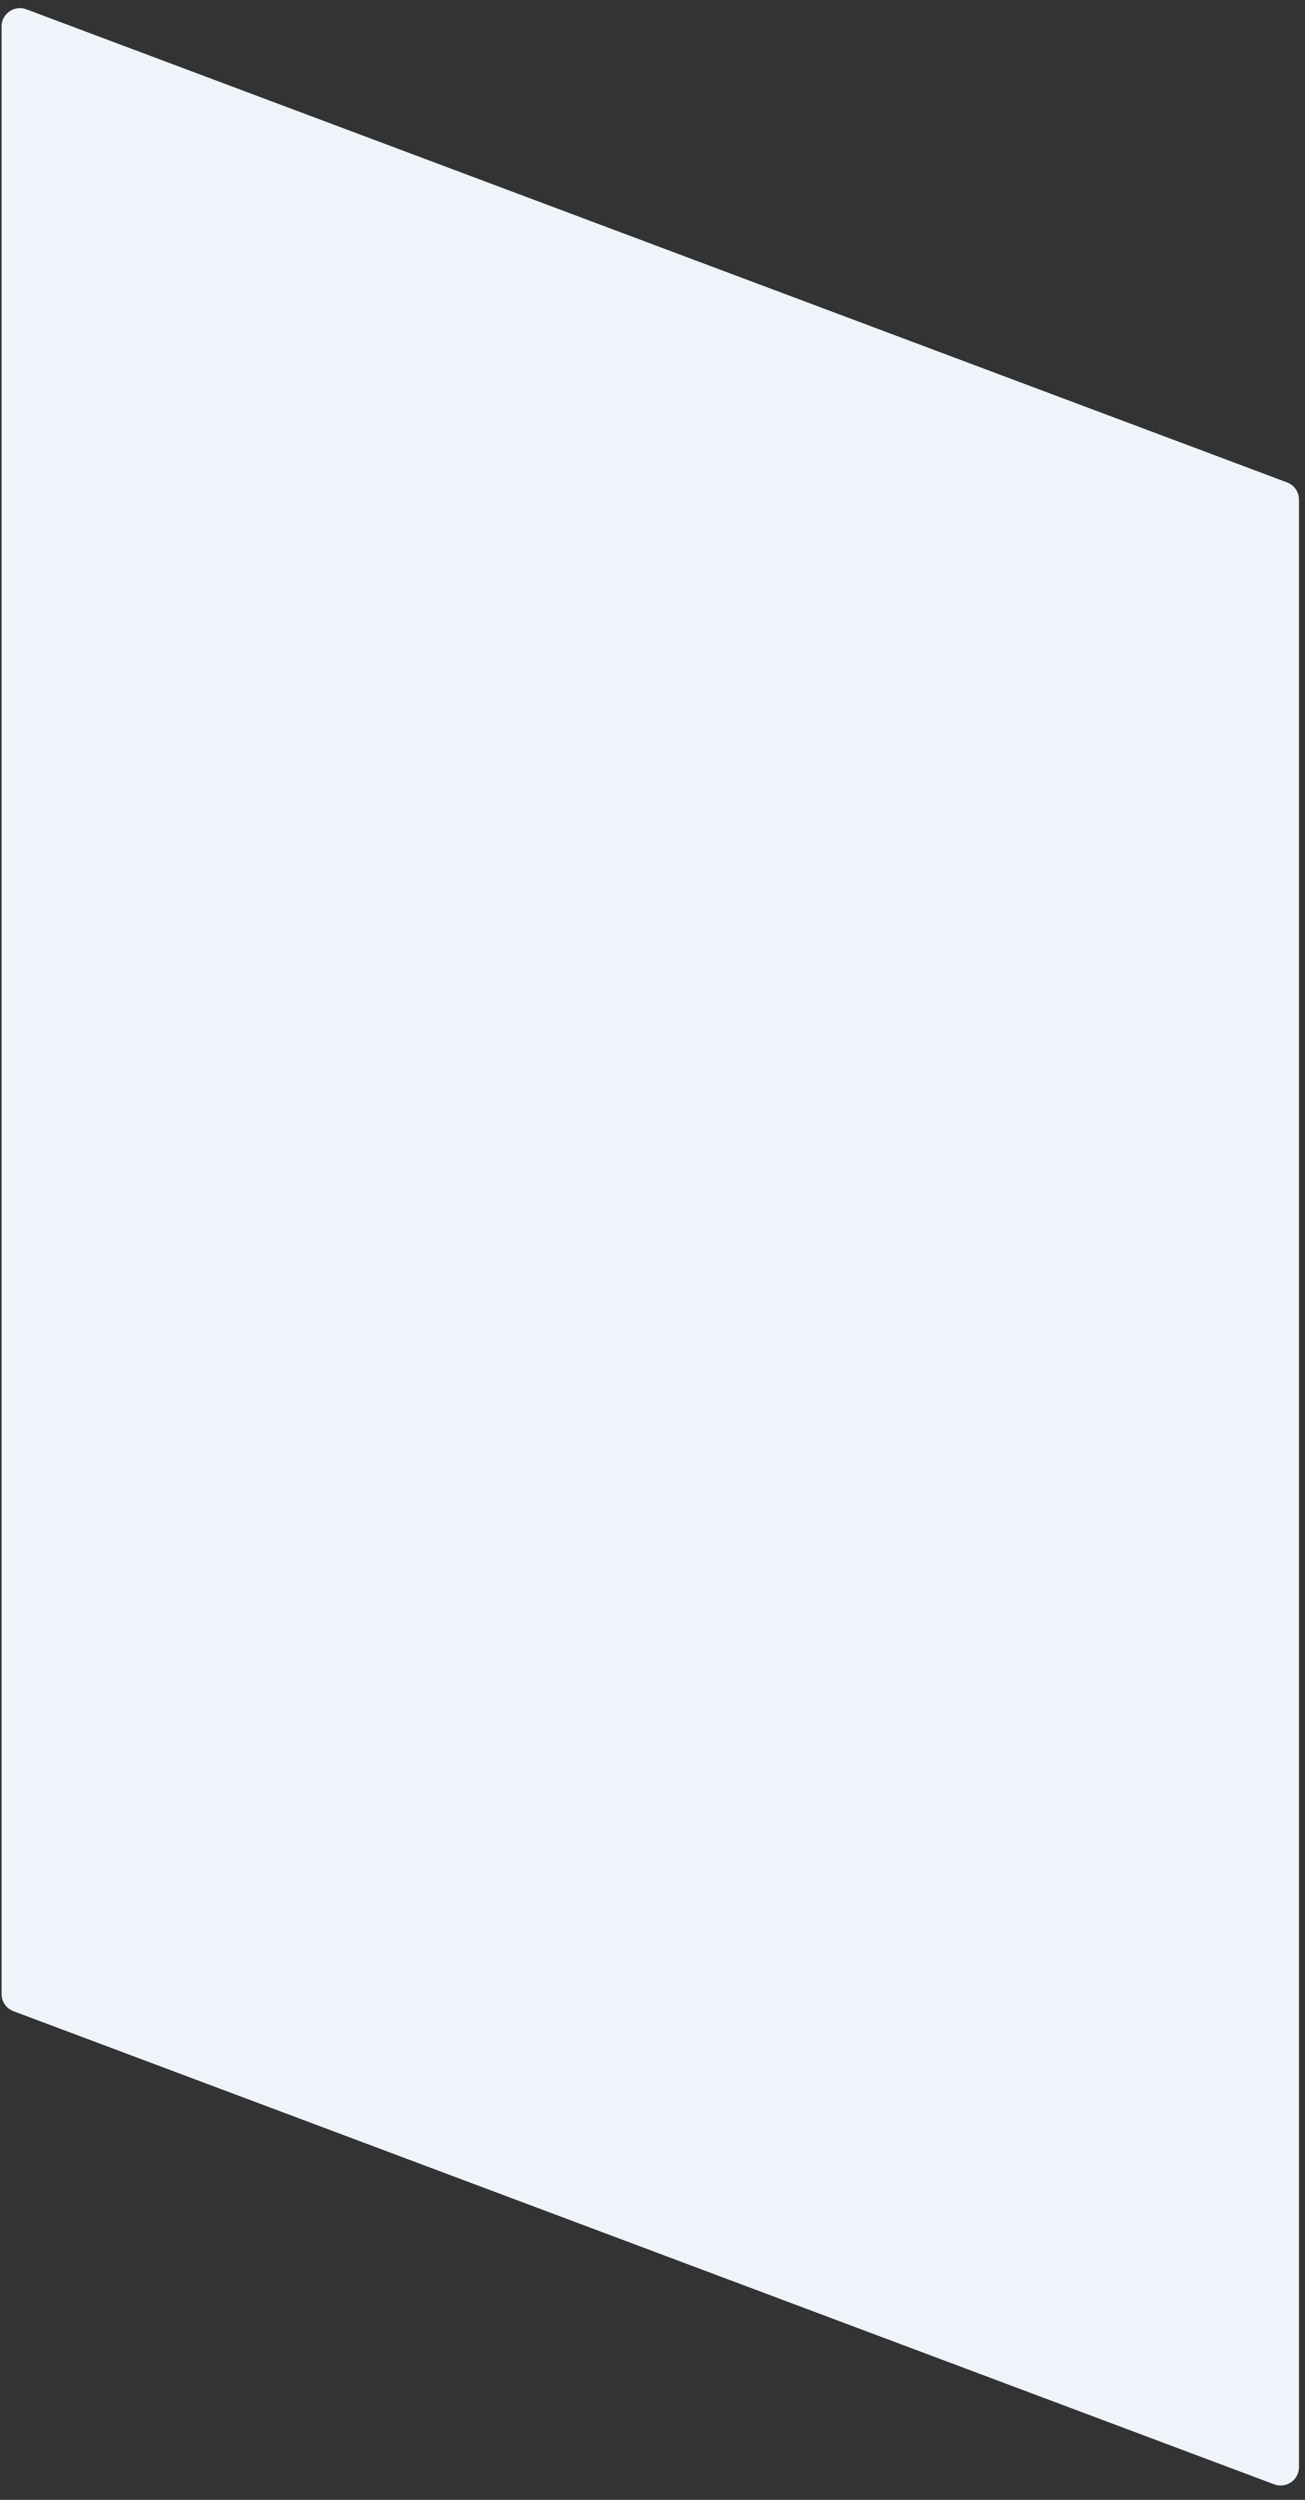 <?xml version="1.0" encoding="UTF-8"?> <svg xmlns="http://www.w3.org/2000/svg" width="71" height="136" viewBox="0 0 71 136" fill="none"><rect x="0" y="0" width="71" height="136" fill="#333333" stroke="none"/><path d="M1.435 0.507C0.782 0.262 0.084 0.745 0.084 1.443V108.48C0.084 108.897 0.342 109.27 0.733 109.416L69.322 135.155C69.976 135.4 70.673 134.917 70.673 134.218V27.181C70.673 26.765 70.415 26.392 70.025 26.245L1.435 0.507Z" fill="#EEF4FA"></path></svg> 